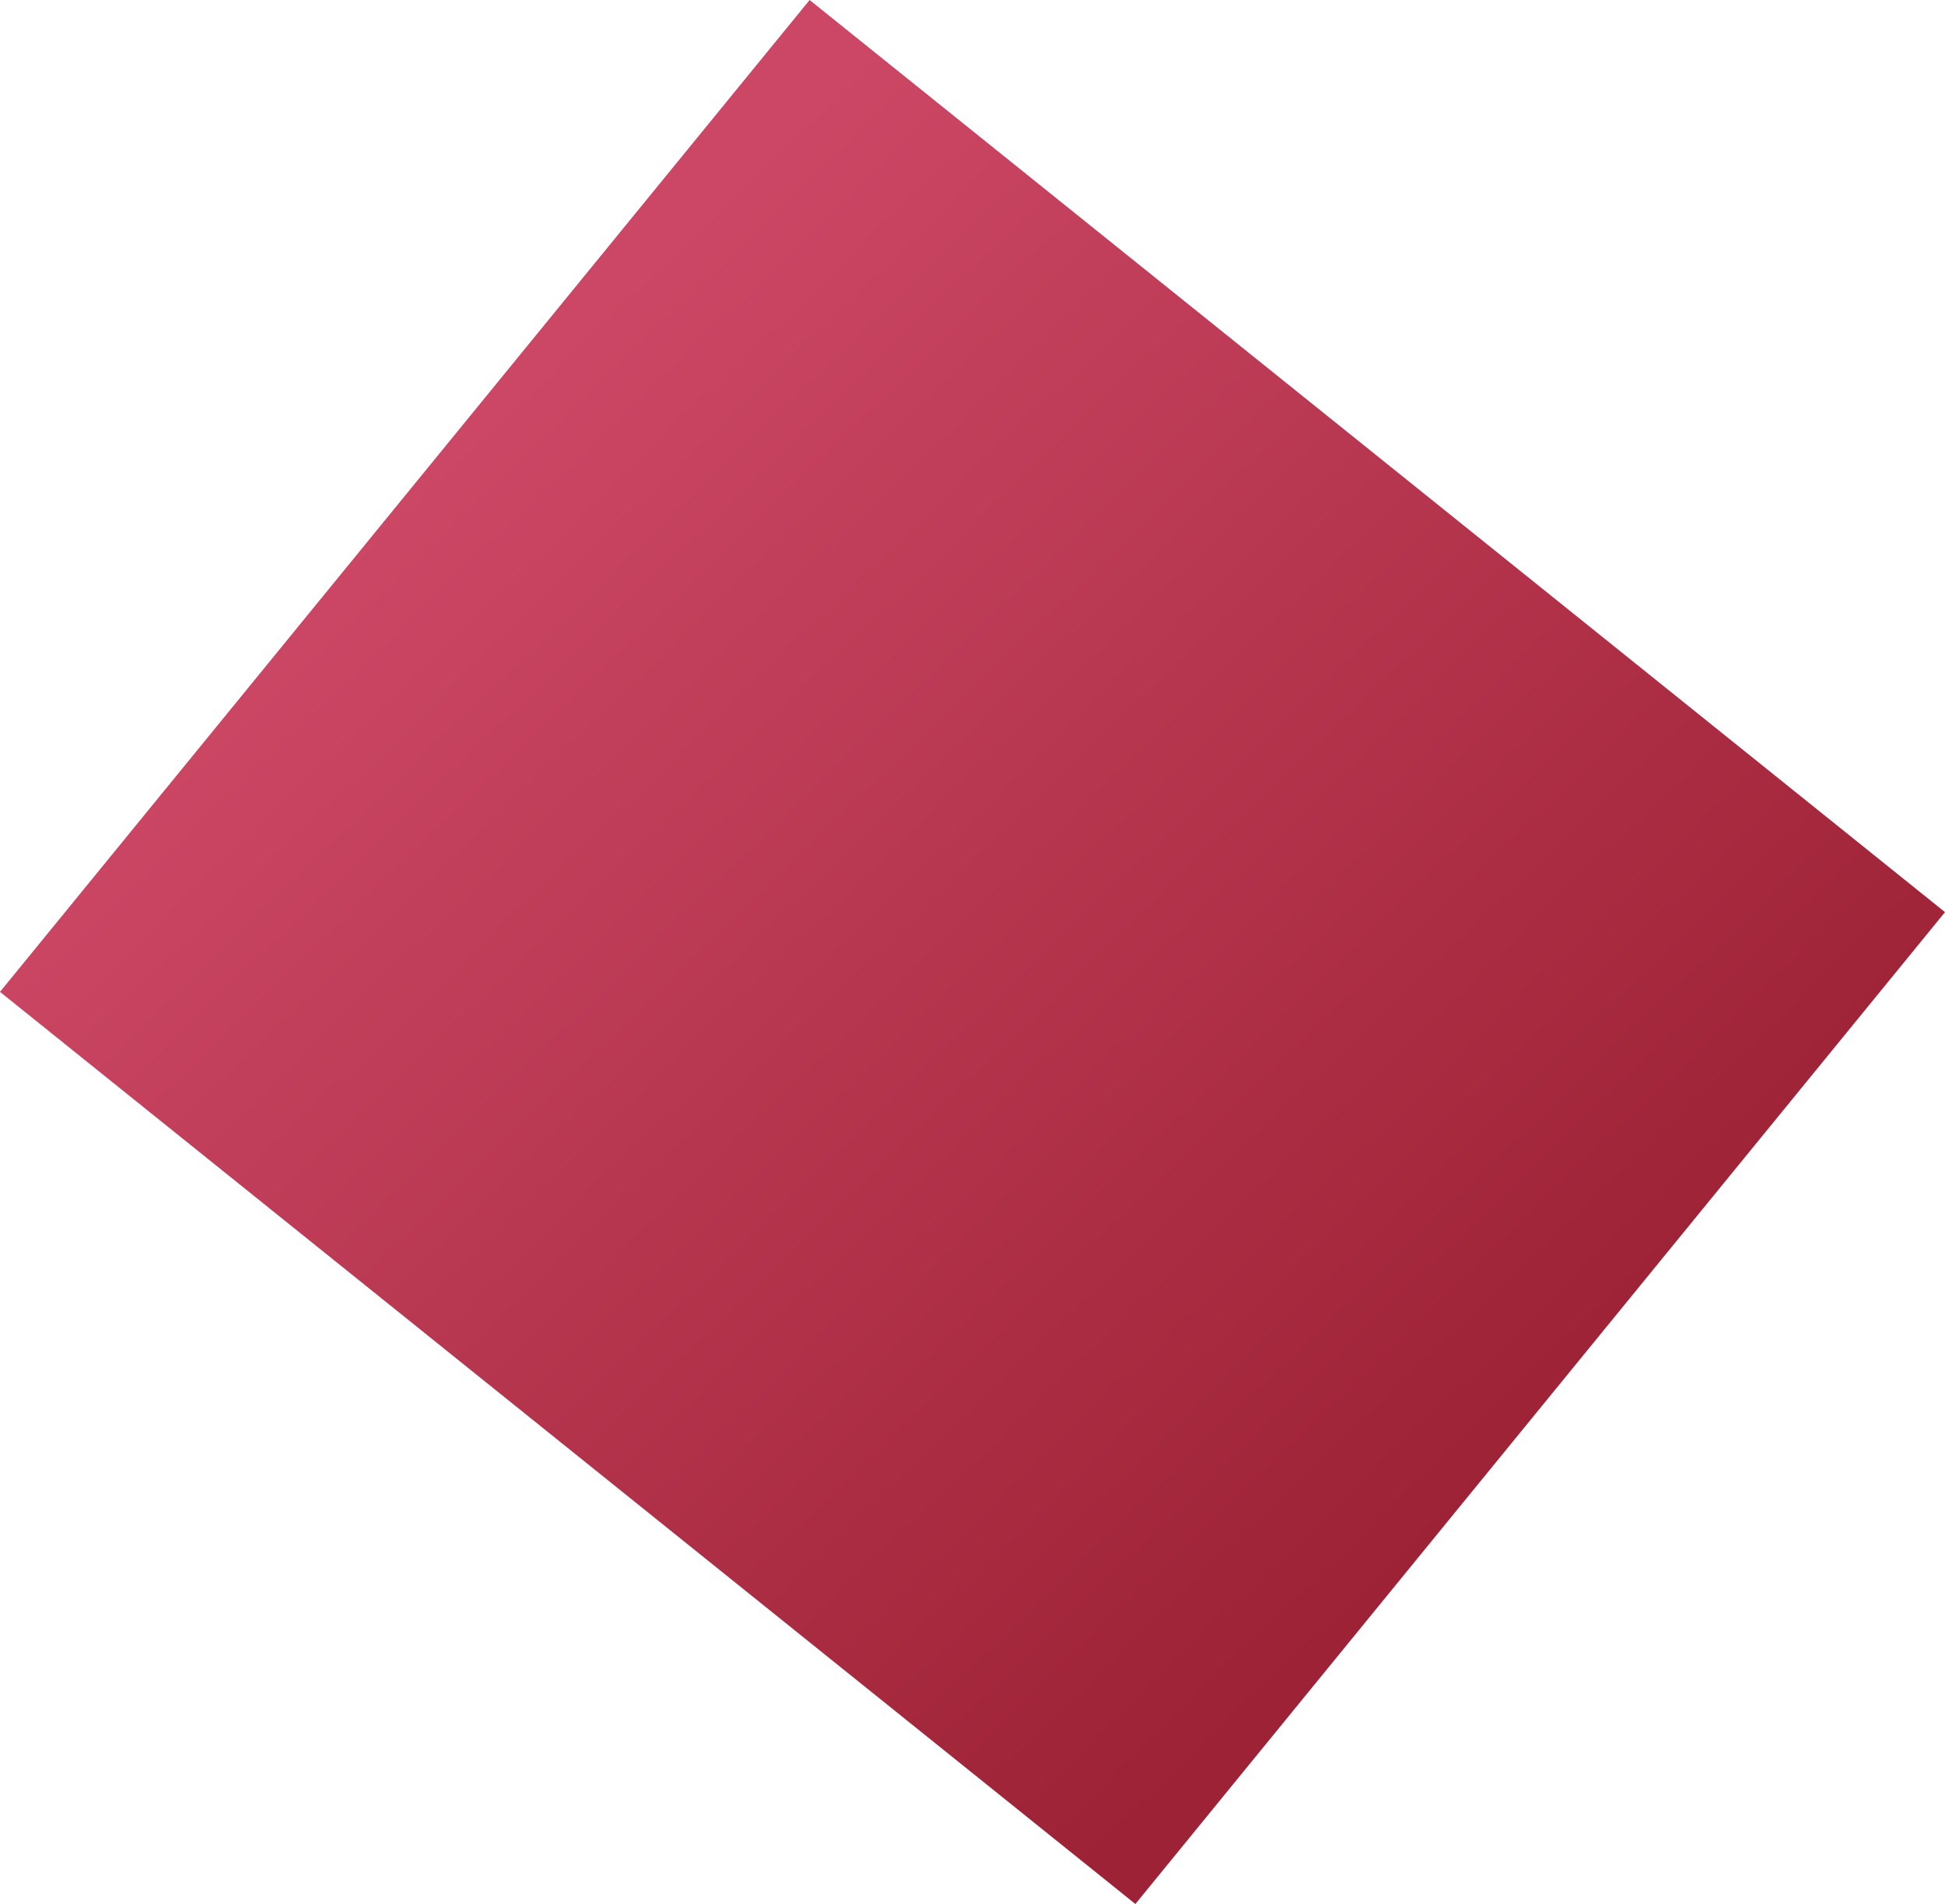 <svg width="283" height="277" xmlns="http://www.w3.org/2000/svg"><defs><linearGradient x1="23.7%" y1="22.8%" x2="78%" y2="77%" id="a"><stop stop-color="#CC4765" offset="0%"/><stop stop-color="#9D2235" offset="100%"/></linearGradient></defs><path d="M379.8 0L545 132.7 427.2 277 262 144.3z" transform="translate(-262)" fill="url(#a)" fill-rule="evenodd"/></svg>